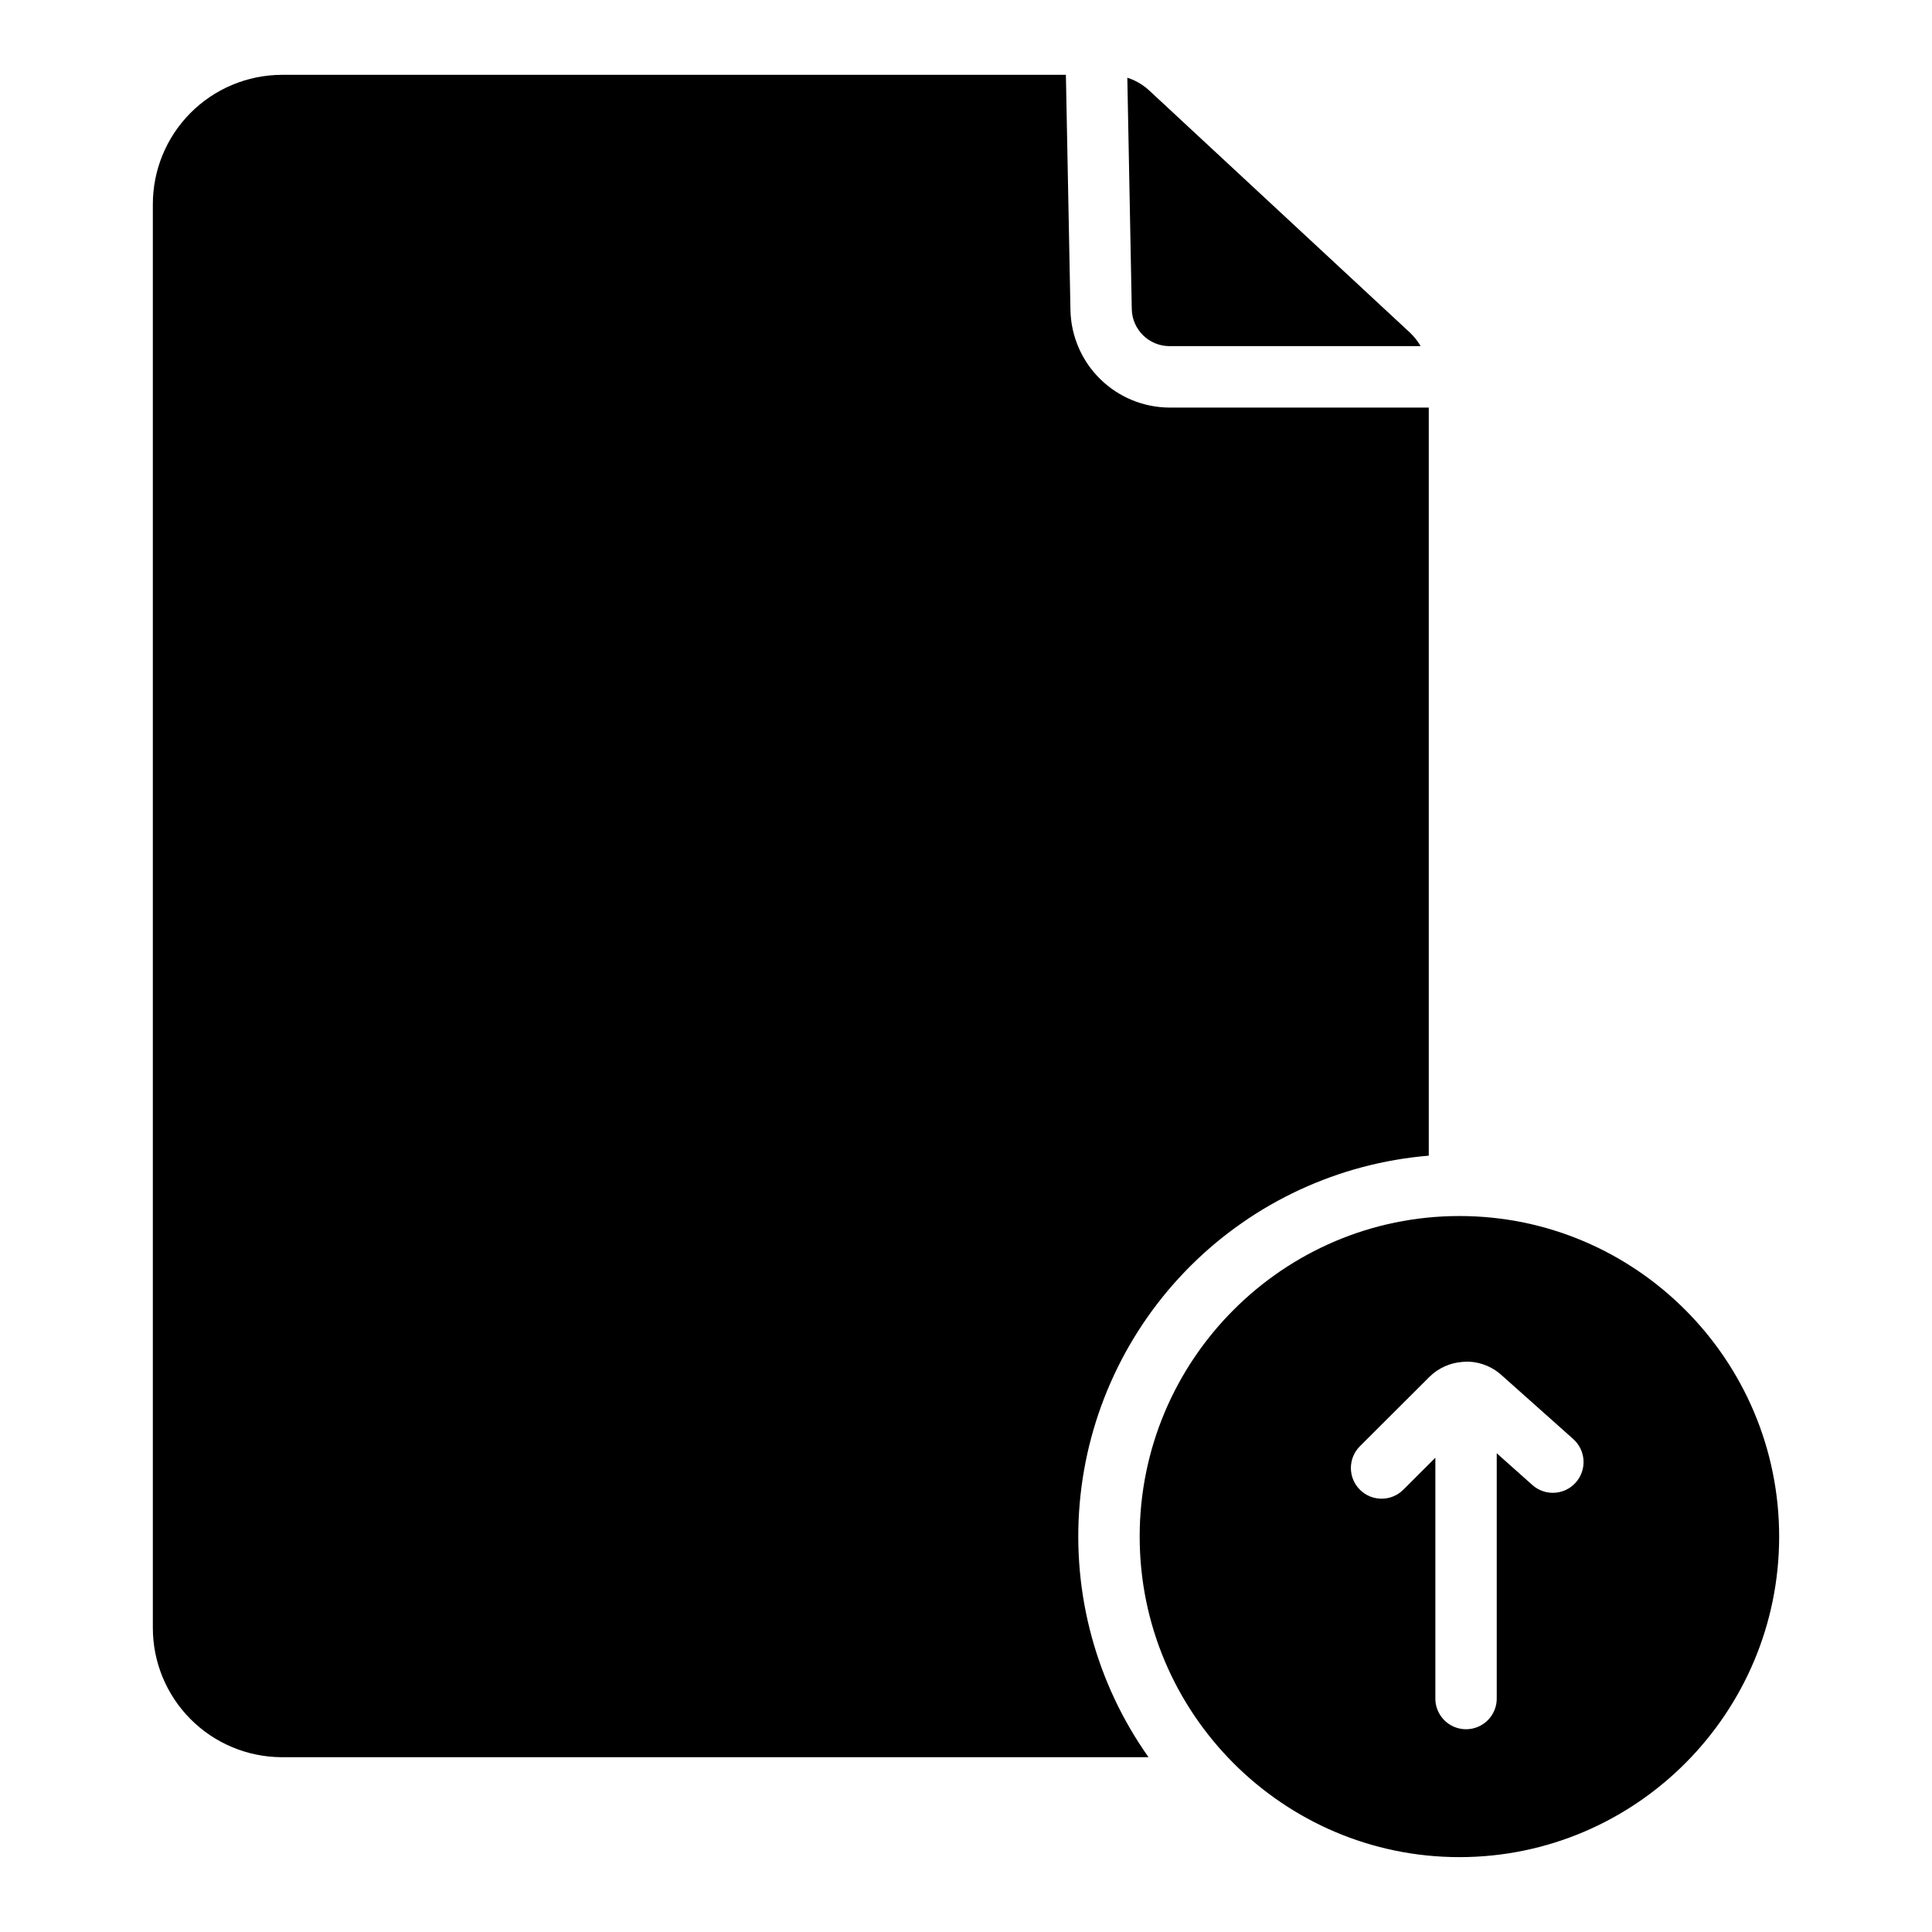 <?xml version="1.0" encoding="UTF-8"?>
<!-- Uploaded to: SVG Repo, www.svgrepo.com, Generator: SVG Repo Mixer Tools -->
<svg fill="#000000" width="800px" height="800px" version="1.1" viewBox="144 144 512 512" xmlns="http://www.w3.org/2000/svg">
 <g>
  <path d="m522.64 450.3v-198.29h-68.785c-6.859-0.047-13.43-2.766-18.316-7.582-4.887-4.812-7.707-11.344-7.856-18.199l-1.211-62.398h-207.83c-9.078 0.039-17.77 3.676-24.168 10.113-6.402 6.438-9.984 15.152-9.969 24.23v377.17c-0.016 9.078 3.57 17.789 9.969 24.223 6.402 6.438 15.094 10.074 24.168 10.109h229.73c-13.824-19.52-20.289-43.305-18.25-67.133 2.035-23.832 12.445-46.172 29.379-63.062 16.938-16.891 39.305-27.238 63.145-29.215z"/>
  <path d="m453.85 235.73h66.629c-0.77-1.344-1.734-2.559-2.863-3.613l-69.047-64.125c-1.668-1.547-3.652-2.707-5.816-3.398l1.18 61.324c0.113 5.414 4.504 9.758 9.918 9.812z"/>
  <path d="m530.76 466.26c-46.719 0-84.734 38.109-84.734 84.949 0.004 46.836 38.016 84.949 84.734 84.949 46.723 0 84.734-38.113 84.734-84.949 0-46.84-38.012-84.949-84.734-84.949zm30.84 70.621c-2.984 3.356-8.125 3.66-11.484 0.68l-9.465-8.434v64.719c0.078 2.207-0.746 4.348-2.281 5.938-1.531 1.586-3.644 2.484-5.852 2.484s-4.32-0.898-5.856-2.484c-1.531-1.59-2.356-3.731-2.277-5.938v-63.539l-8.5 8.492h-0.004c-3.188 3.172-8.34 3.16-11.512-0.027s-3.156-8.344 0.031-11.516l18.383-18.344-0.004 0.004c2.359-2.344 5.481-3.762 8.797-3.996 0.312-0.039 0.625-0.059 0.938-0.059h0.836c3.312 0.172 6.457 1.527 8.855 3.816l18.695 16.66c1.625 1.438 2.613 3.461 2.742 5.629 0.133 2.164-0.602 4.293-2.043 5.914z"/>
 </g>
</svg>